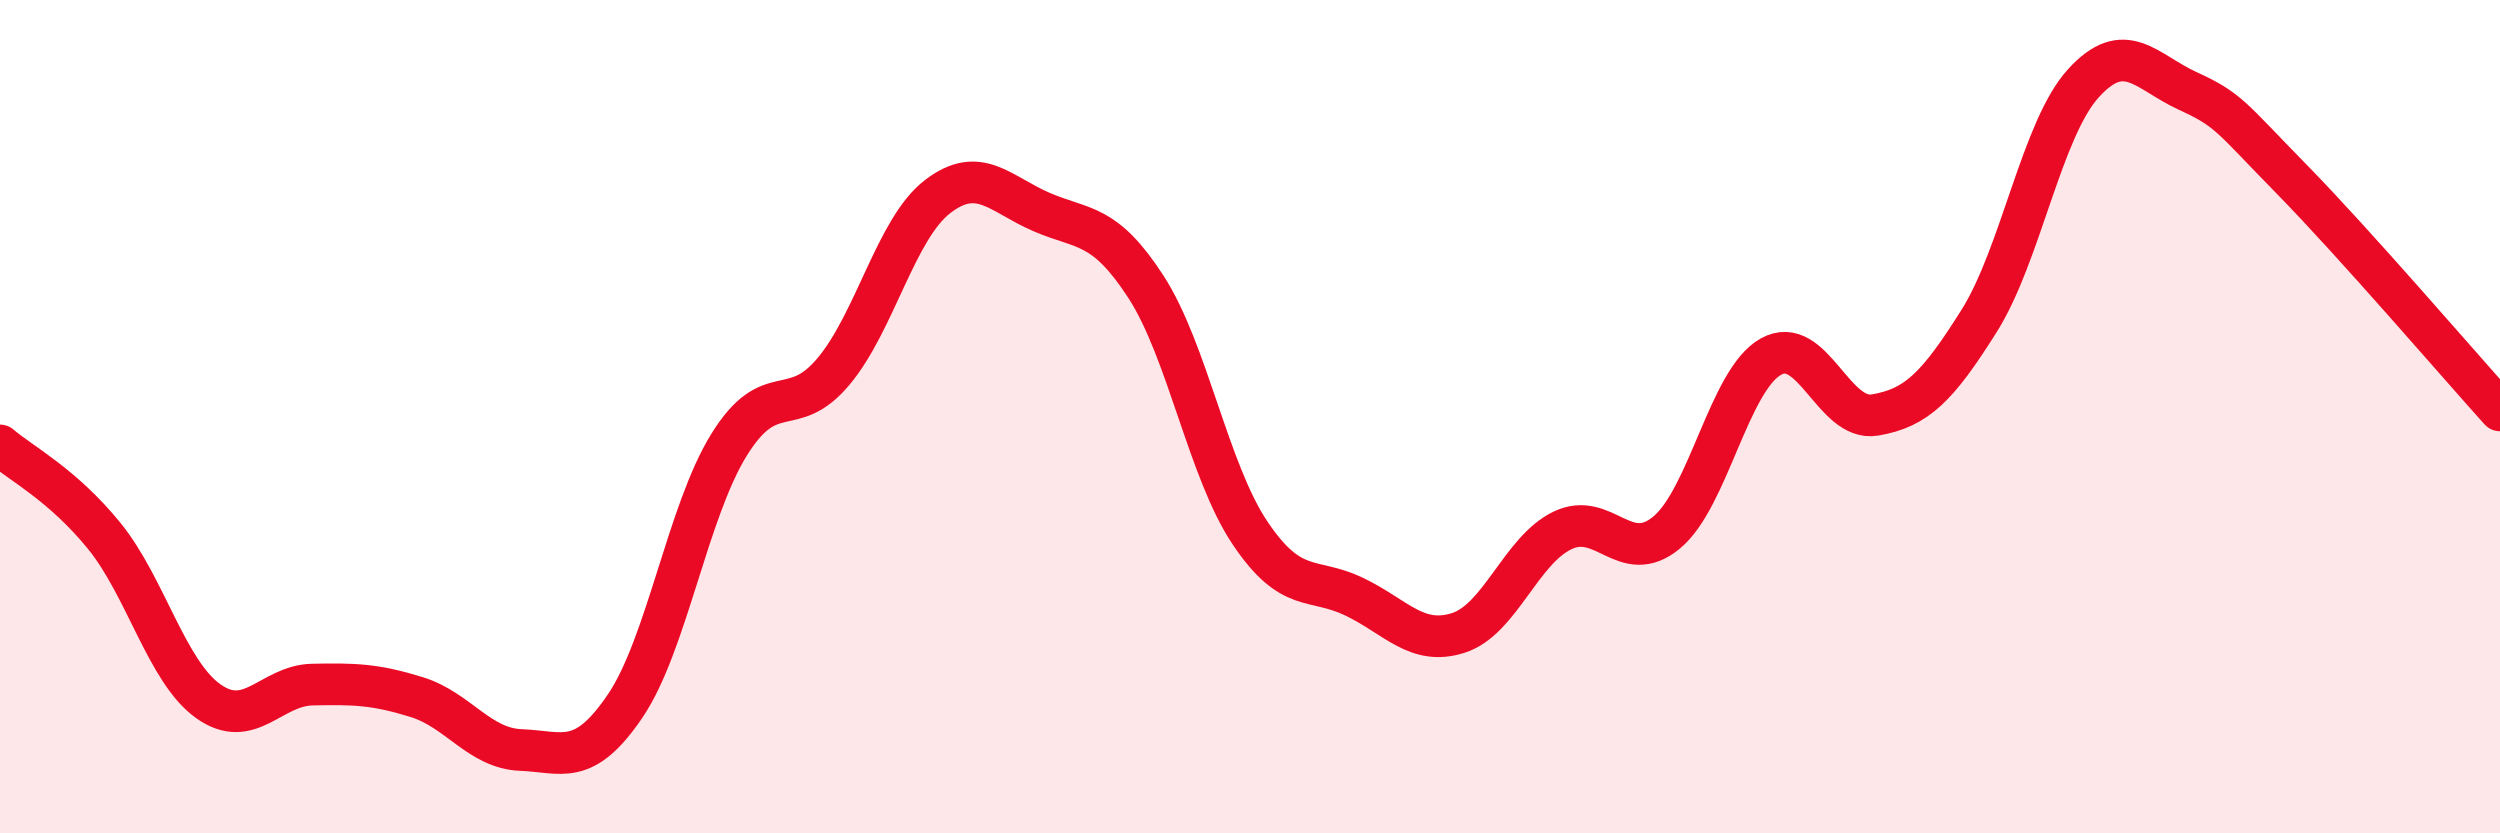 
    <svg width="60" height="20" viewBox="0 0 60 20" xmlns="http://www.w3.org/2000/svg">
      <path
        d="M 0,10.69 C 0.5,11.12 1.5,11.63 2.5,12.86 C 3.5,14.09 4,16.12 5,16.83 C 6,17.54 6.5,16.45 7.5,16.43 C 8.5,16.41 9,16.42 10,16.73 C 11,17.04 11.5,17.96 12.5,18 C 13.5,18.04 14,18.42 15,16.95 C 16,15.48 16.5,12.28 17.5,10.67 C 18.5,9.06 19,10.11 20,8.92 C 21,7.73 21.5,5.49 22.5,4.72 C 23.5,3.95 24,4.66 25,5.09 C 26,5.52 26.5,5.34 27.5,6.88 C 28.5,8.42 29,11.3 30,12.79 C 31,14.28 31.5,13.84 32.5,14.32 C 33.5,14.8 34,15.51 35,15.19 C 36,14.87 36.5,13.21 37.5,12.73 C 38.5,12.25 39,13.61 40,12.78 C 41,11.95 41.5,9.12 42.5,8.56 C 43.5,8 44,10.13 45,9.96 C 46,9.79 46.5,9.29 47.5,7.7 C 48.5,6.11 49,3.1 50,2 C 51,0.9 51.5,1.72 52.5,2.18 C 53.5,2.64 53.5,2.77 55,4.3 C 56.5,5.83 59,8.74 60,9.85L60 20L0 20Z"
        fill="#EB0A25"
        opacity="0.1"
        stroke-linecap="round"
        stroke-linejoin="round"
      />
      <path
        d="M 0,10.69 C 0.5,11.12 1.5,11.63 2.5,12.86 C 3.5,14.09 4,16.12 5,16.83 C 6,17.54 6.5,16.45 7.5,16.43 C 8.5,16.41 9,16.42 10,16.73 C 11,17.04 11.5,17.96 12.5,18 C 13.5,18.04 14,18.42 15,16.95 C 16,15.48 16.5,12.28 17.5,10.67 C 18.5,9.06 19,10.11 20,8.92 C 21,7.73 21.5,5.49 22.5,4.72 C 23.5,3.95 24,4.66 25,5.09 C 26,5.52 26.5,5.34 27.5,6.88 C 28.5,8.42 29,11.3 30,12.79 C 31,14.28 31.5,13.84 32.5,14.32 C 33.5,14.8 34,15.51 35,15.19 C 36,14.87 36.5,13.21 37.5,12.73 C 38.5,12.25 39,13.61 40,12.78 C 41,11.95 41.5,9.12 42.5,8.56 C 43.5,8 44,10.13 45,9.96 C 46,9.79 46.5,9.29 47.5,7.7 C 48.5,6.11 49,3.1 50,2 C 51,0.9 51.5,1.72 52.5,2.18 C 53.5,2.64 53.5,2.77 55,4.3 C 56.5,5.83 59,8.74 60,9.85"
        stroke="#EB0A25"
        stroke-width="1"
        fill="none"
        stroke-linecap="round"
        stroke-linejoin="round"
      />
    </svg>
  